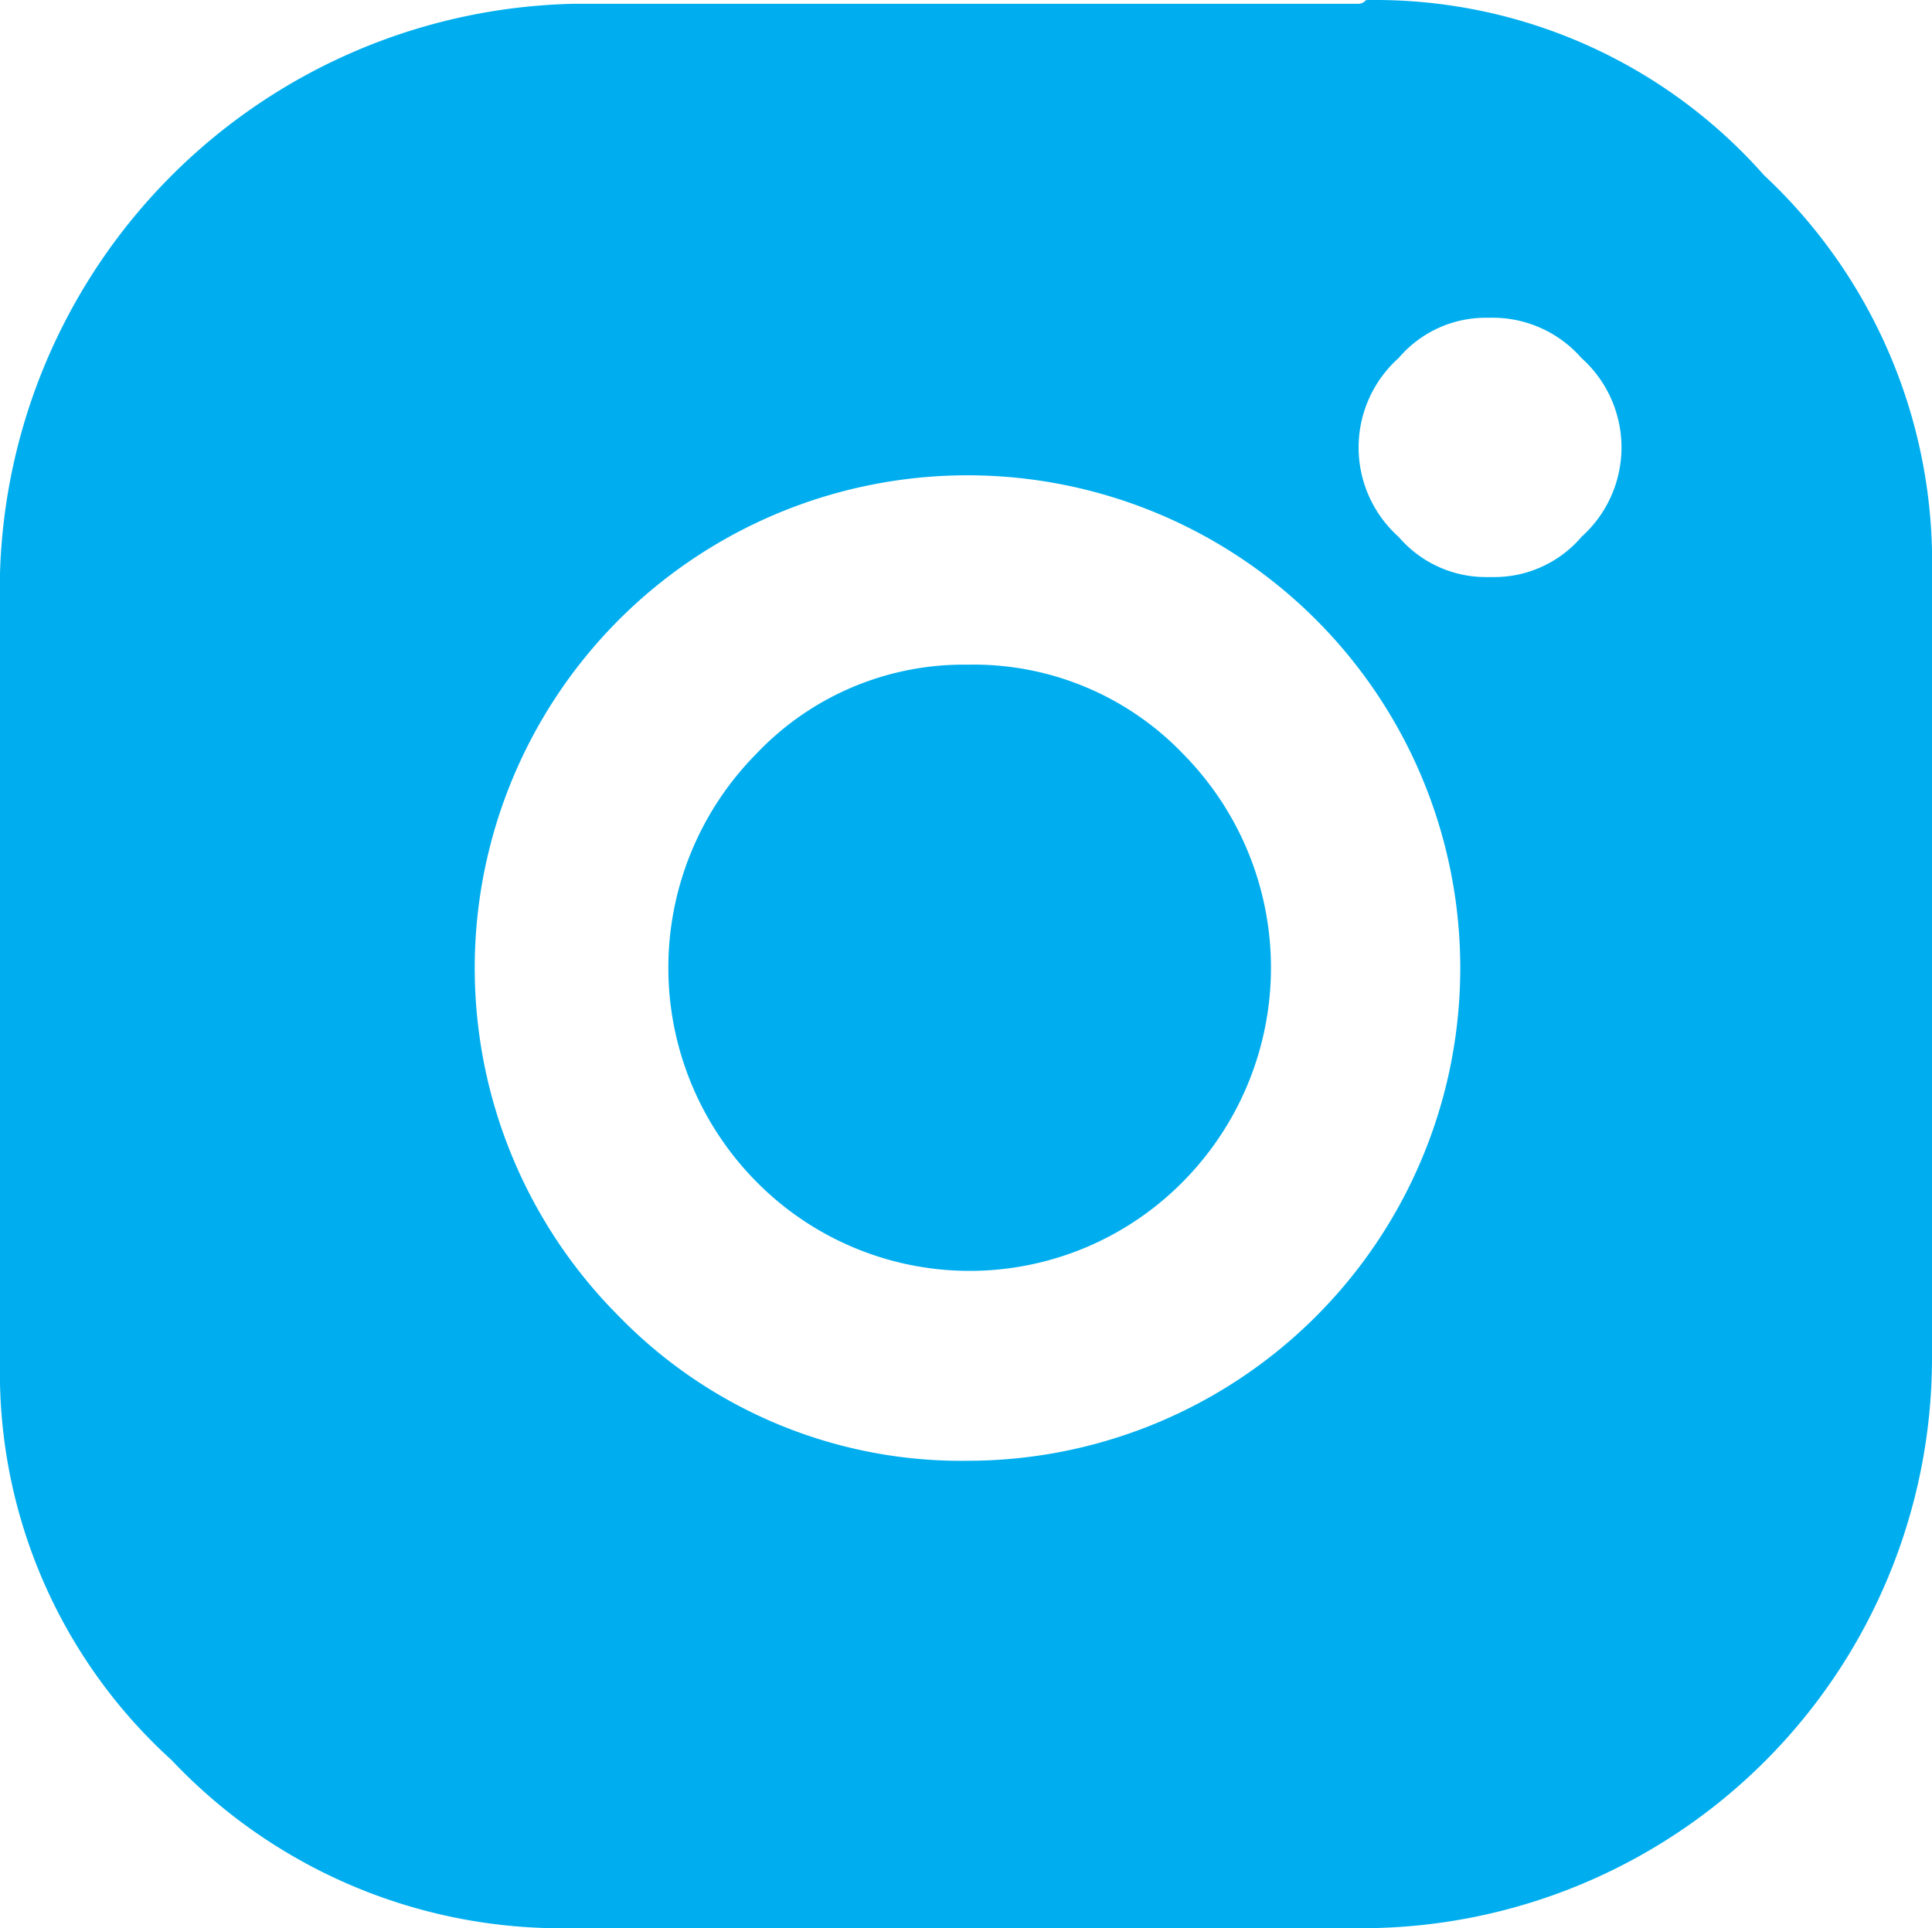 <svg xmlns="http://www.w3.org/2000/svg" width="24.83" height="24.783" viewBox="0 0 24.83 24.783">
  <path id="Path_59" data-name="Path 59" d="M137.076,39.027a6.8,6.8,0,0,1,2.158,5.118v10.09a7.329,7.329,0,0,1-7.322,7.322H121.726a6.886,6.886,0,0,1-5.115-2.159,6.721,6.721,0,0,1-2.207-5.116V44.145a7.541,7.541,0,0,1,7.371-7.322h10.091a.135.135,0,0,0,.094-.048A6.662,6.662,0,0,1,137.076,39.027Zm-10.21,16.522a6.333,6.333,0,1,0-4.505-1.854A6.142,6.142,0,0,0,126.866,55.549Zm-.024-10.232a3.727,3.727,0,0,1,2.77,1.15,3.908,3.908,0,0,1,0,5.49,3.85,3.85,0,0,1-5.492,0,3.908,3.908,0,0,1,0-5.49A3.67,3.67,0,0,1,126.842,45.317Zm7.886-1.642a1.541,1.541,0,0,0,0-2.3,1.517,1.517,0,0,0-1.175-.517h-.046a1.468,1.468,0,0,0-1.127.517,1.541,1.541,0,0,0,0,2.3,1.475,1.475,0,0,0,1.127.516h.094A1.475,1.475,0,0,0,134.729,43.675Z" transform="translate(-114.404 -36.774)" fill="#00aeef"/>
</svg>
